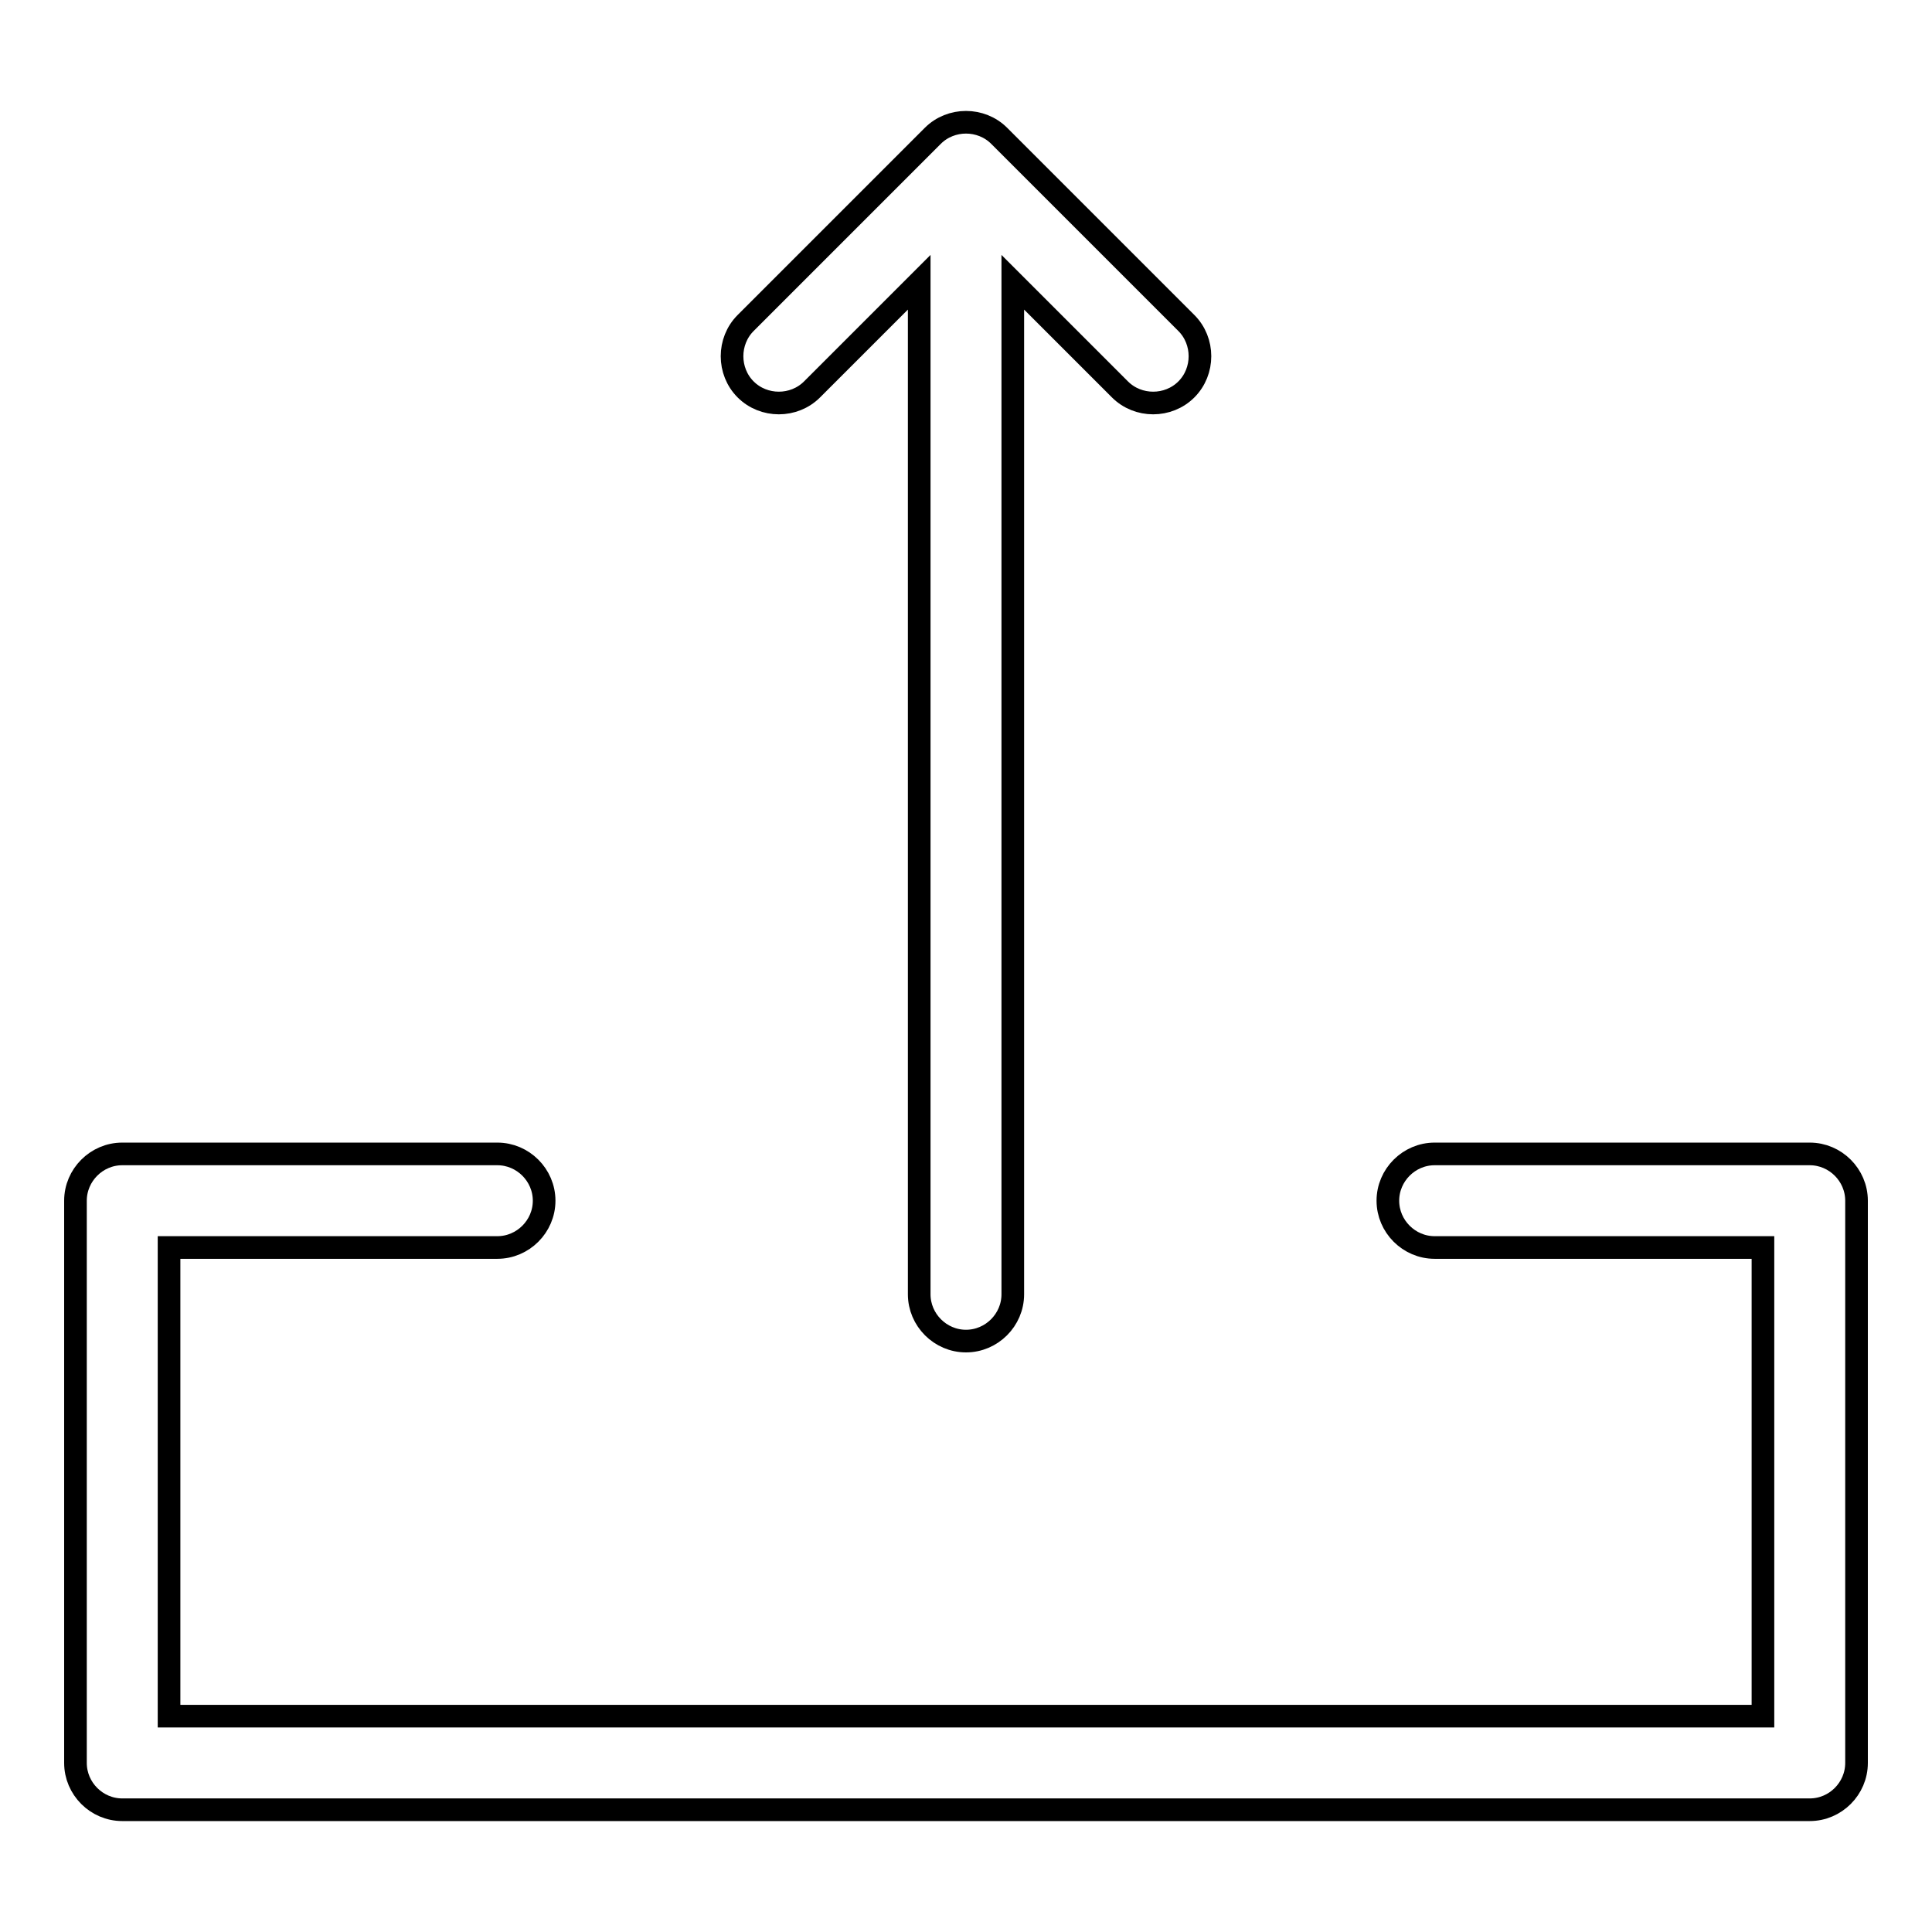 <?xml version="1.0" encoding="utf-8"?>
<!-- Svg Vector Icons : http://www.onlinewebfonts.com/icon -->
<!DOCTYPE svg PUBLIC "-//W3C//DTD SVG 1.1//EN" "http://www.w3.org/Graphics/SVG/1.1/DTD/svg11.dtd">
<svg version="1.1" xmlns="http://www.w3.org/2000/svg" xmlns:xlink="http://www.w3.org/1999/xlink" x="0px" y="0px" viewBox="0 0 256 256" enable-background="new 0 0 256 256" xml:space="preserve">
<g> <path stroke-width="3" fill-opacity="0" stroke="#000000"  d="M134.2,37.4v134.1c0,3.4-2.8,6.2-6.2,6.2c-3.4,0-6.2-2.8-6.2-6.2c0,0,0,0,0,0V37.4l-14.2,14.2 c-2.4,2.4-6.4,2.4-8.8,0s-2.4-6.4,0-8.8L123.6,18c2.4-2.4,6.4-2.4,8.8,0c0,0,0,0,0,0l24.8,24.8c2.4,2.4,2.4,6.4,0,8.8 s-6.4,2.4-8.8,0L134.2,37.4z M190.1,165.3c-3.4,0-6.2-2.8-6.2-6.2c0-3.4,2.8-6.2,6.2-6.2c0,0,0,0,0,0h49.7c3.4,0,6.2,2.8,6.2,6.2 v74.5c0,3.4-2.8,6.2-6.2,6.2H16.2c-3.4,0-6.2-2.8-6.2-6.2v-74.5c0-3.4,2.8-6.2,6.2-6.2h49.7c3.4,0,6.2,2.8,6.2,6.2 c0,3.4-2.8,6.2-6.2,6.2c0,0,0,0,0,0H22.4v62.1h211.2v-62.1H190.1z"/></g>
</svg>